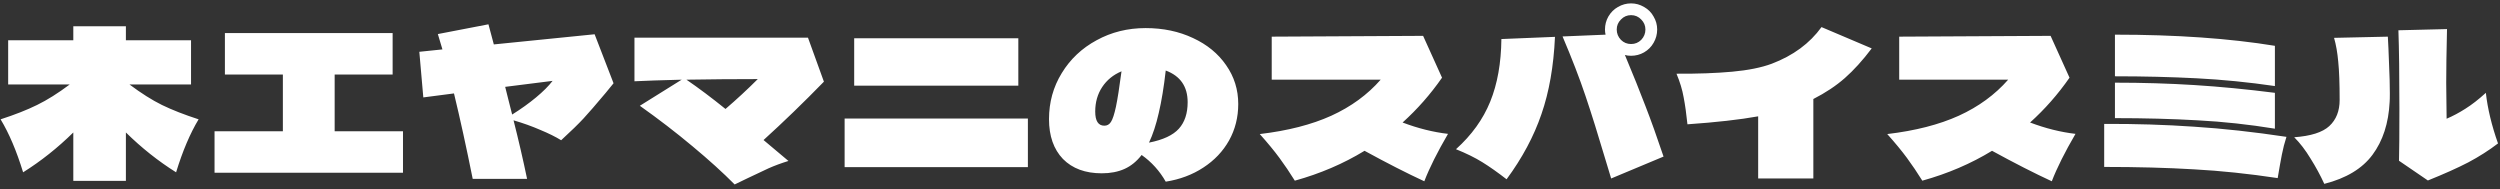 <svg width="502" height="38" viewBox="0 0 502 38" fill="none" xmlns="http://www.w3.org/2000/svg">
<rect x="0" y="0" width="502" height="38" fill="#333333" stroke="none"/>
<path d="M39.88 23.96C38.173 26.787 36.667 30.333 35.36 34.6C31.787 32.36 28.427 29.693 25.28 26.6V36.32H14.72V26.6C11.573 29.693 8.213 32.36 4.64 34.6C3.333 30.333 1.827 26.787 0.12 23.96C3 23.027 5.44 22.067 7.44 21.08C9.467 20.093 11.653 18.72 14 16.96H1.64V8.08H14.72V5.28H25.28V8.08H38.36V16.96H26C28.347 18.72 30.52 20.093 32.52 21.08C34.547 22.067 37 23.027 39.88 23.96ZM67.2 14.96V26.36H80.92V34.68H43.08V26.36H56.8V14.96H45.16V6.64H78.84V14.96H67.2ZM119.4 6.88L123.2 16.72L121.6 18.68C119.653 21 118.173 22.707 117.16 23.8C116.147 24.893 114.653 26.347 112.68 28.16C111.56 27.467 110.16 26.773 108.48 26.08C106.827 25.36 105.04 24.72 103.12 24.16C104.133 28.16 105.04 32.08 105.84 35.92H94.92C93.64 29.547 92.387 23.827 91.16 18.76L85 19.56L84.2 10.4L88.84 9.92L87.92 6.84L98.08 4.88L99.16 8.92L119.4 6.88ZM102.84 23C104.627 21.88 106.227 20.733 107.64 19.56C109.053 18.387 110.16 17.28 110.96 16.24L101.44 17.44L102 19.68L102.84 23ZM165.44 16.4C161.387 20.56 157.347 24.467 153.32 28.12L158.32 32.32C156.853 32.773 155.52 33.267 154.32 33.8C153.147 34.333 151.707 35.013 150 35.84C148.933 36.373 148.107 36.773 147.52 37.04C145.173 34.667 142.347 32.107 139.04 29.36C135.76 26.613 132.24 23.907 128.48 21.24L136.88 16C132.667 16.107 129.507 16.213 127.4 16.32V7.56H162.24L165.44 16.4ZM137.84 16C140.293 17.68 142.907 19.64 145.68 21.88C147.92 19.96 150.08 17.96 152.16 15.88C147.413 15.88 142.64 15.92 137.84 16ZM171.52 17.2V7.68H204.48V17.2H171.52ZM169.6 33.56V23.8H206.4V33.56H169.6ZM230.04 5.64C233.56 5.64 236.733 6.307 239.56 7.64C242.387 8.947 244.6 10.76 246.2 13.08C247.827 15.4 248.64 18 248.64 20.88C248.64 23.547 248.027 25.987 246.8 28.2C245.573 30.387 243.853 32.2 241.64 33.64C239.453 35.08 236.933 36.027 234.08 36.48C232.853 34.32 231.24 32.533 229.24 31.12C228.253 32.4 227.107 33.333 225.8 33.92C224.493 34.507 222.973 34.8 221.24 34.8C217.933 34.8 215.333 33.84 213.44 31.92C211.573 29.973 210.64 27.307 210.64 23.92C210.64 20.533 211.493 17.453 213.2 14.68C214.907 11.88 217.24 9.68 220.2 8.08C223.16 6.453 226.44 5.64 230.04 5.64ZM230.72 28.64C233.547 28.08 235.547 27.147 236.72 25.84C237.893 24.533 238.48 22.76 238.48 20.52C238.48 17.373 237.013 15.253 234.08 14.16C233.707 17.467 233.24 20.307 232.68 22.68C232.147 25.027 231.493 27.013 230.72 28.64ZM221.76 25.24C222.32 25.24 222.76 24.987 223.08 24.48C223.427 23.947 223.76 22.933 224.08 21.44C224.4 19.92 224.773 17.547 225.2 14.32C223.547 15.013 222.253 16.067 221.32 17.48C220.387 18.893 219.92 20.533 219.92 22.4C219.92 24.293 220.533 25.24 221.76 25.24ZM290.76 26.88C288.627 30.533 287.04 33.707 286 36.4C282.533 34.8 278.533 32.76 274 30.28C269.76 32.867 265.093 34.867 260 36.28C258.987 34.653 257.96 33.133 256.92 31.72C255.88 30.307 254.56 28.707 252.96 26.92C258.587 26.253 263.373 25.027 267.32 23.24C271.293 21.427 274.6 19.013 277.24 16H255.36V7.36L285.76 7.2L289.56 15.6C287.24 18.933 284.6 21.933 281.64 24.6C284.733 25.773 287.773 26.533 290.76 26.88ZM326.28 11.04C327.933 14.987 329.307 18.4 330.4 21.28C331.52 24.16 332.733 27.547 334.04 31.44L323.52 35.84C322.907 33.787 322.56 32.64 322.48 32.4C320.907 27.093 319.533 22.707 318.36 19.24C317.187 15.747 315.653 11.773 313.76 7.32L322.4 6.96C322.32 6.64 322.28 6.293 322.28 5.92C322.28 4.987 322.507 4.12 322.96 3.32C323.44 2.493 324.08 1.853 324.88 1.4C325.707 0.92 326.587 0.68 327.52 0.68C328.453 0.68 329.32 0.92 330.12 1.4C330.947 1.853 331.587 2.493 332.04 3.32C332.52 4.12 332.76 4.987 332.76 5.92C332.76 6.88 332.52 7.773 332.04 8.6C331.587 9.4 330.947 10.04 330.12 10.52C329.32 10.973 328.453 11.2 327.52 11.2C327.04 11.2 326.627 11.147 326.28 11.04ZM327.52 3.04C326.72 3.04 326.04 3.333 325.48 3.92C324.92 4.48 324.64 5.147 324.64 5.92C324.64 6.72 324.92 7.413 325.48 8C326.04 8.56 326.72 8.84 327.52 8.84C328.32 8.84 329 8.56 329.56 8C330.12 7.413 330.4 6.72 330.4 5.92C330.4 5.147 330.12 4.48 329.56 3.92C329 3.333 328.32 3.04 327.52 3.04ZM292.36 29.96C295.507 27.133 297.8 23.947 299.24 20.4C300.68 16.853 301.427 12.667 301.48 7.84L312.24 7.4C311.973 13.293 311.067 18.467 309.52 22.92C308 27.373 305.667 31.733 302.52 36C300.733 34.613 299.107 33.467 297.64 32.56C296.173 31.653 294.413 30.787 292.36 29.96ZM375.84 9.72C374.027 12.12 372.227 14.107 370.44 15.68C368.68 17.227 366.573 18.627 364.12 19.88V35.84H353.04V23.36C349.333 24.027 344.6 24.56 338.84 24.96C338.627 22.88 338.373 21.08 338.08 19.56C337.813 18.04 337.333 16.453 336.64 14.8C340.853 14.827 344.573 14.693 347.8 14.4C351.027 14.107 353.68 13.573 355.76 12.8C360.053 11.173 363.387 8.72 365.76 5.44L375.84 9.72ZM416.76 26.88C414.627 30.533 413.04 33.707 412 36.4C408.533 34.8 404.533 32.76 400 30.28C395.76 32.867 391.093 34.867 386 36.28C384.987 34.653 383.96 33.133 382.92 31.72C381.88 30.307 380.56 28.707 378.96 26.92C384.587 26.253 389.373 25.027 393.32 23.24C397.293 21.427 400.6 19.013 403.24 16H381.36V7.36L411.76 7.2L415.56 15.6C413.24 18.933 410.6 21.933 407.64 24.6C410.733 25.773 413.773 26.533 416.76 26.88ZM424.68 6.96C436.947 6.96 447.653 7.707 456.8 9.2V17.28C451.52 16.507 446.28 15.987 441.08 15.72C435.907 15.453 430.44 15.32 424.68 15.32V6.96ZM424.68 16.6C430.227 16.6 435.547 16.76 440.64 17.08C445.733 17.4 451.12 17.92 456.8 18.64V25.84C451.573 24.987 446.4 24.427 441.28 24.16C436.16 23.867 430.627 23.72 424.68 23.72V16.6ZM422.52 24.88C428.76 24.853 434.773 25.04 440.56 25.44C446.373 25.813 452.56 26.493 459.12 27.48C458.747 28.627 458.44 29.813 458.2 31.04C457.96 32.267 457.68 33.84 457.36 35.76C451.52 34.88 445.907 34.293 440.52 34C435.16 33.68 429.16 33.52 422.52 33.52V24.88ZM499.16 18.64C499.507 21.787 500.32 25.173 501.6 28.8C499.787 30.187 497.8 31.453 495.64 32.6C493.48 33.72 490.773 34.933 487.52 36.24L481.72 32.28C481.773 30.147 481.8 26.64 481.8 21.76C481.8 15.067 481.733 9.84 481.6 6.08L491.36 5.84C491.253 10.32 491.2 13.92 491.2 16.64C491.2 18.293 491.227 20.693 491.28 23.84C492.533 23.307 493.787 22.64 495.04 21.84C496.32 21.04 497.693 19.973 499.16 18.64ZM479.48 7.36C479.56 8.693 479.64 10.52 479.72 12.84C479.827 15.16 479.88 17.12 479.88 18.72C479.88 19.573 479.867 20.16 479.84 20.48C479.627 24.747 478.48 28.28 476.4 31.08C474.347 33.853 471.12 35.8 466.72 36.92C465.92 35.187 465 33.493 463.96 31.84C462.947 30.16 461.853 28.733 460.68 27.56C464.013 27.32 466.36 26.573 467.72 25.32C469.107 24.04 469.8 22.293 469.8 20.08C469.8 16.747 469.707 14.187 469.52 12.4C469.36 10.587 469.08 8.987 468.68 7.6L479.48 7.36Z" fill="white"/>
</svg>

